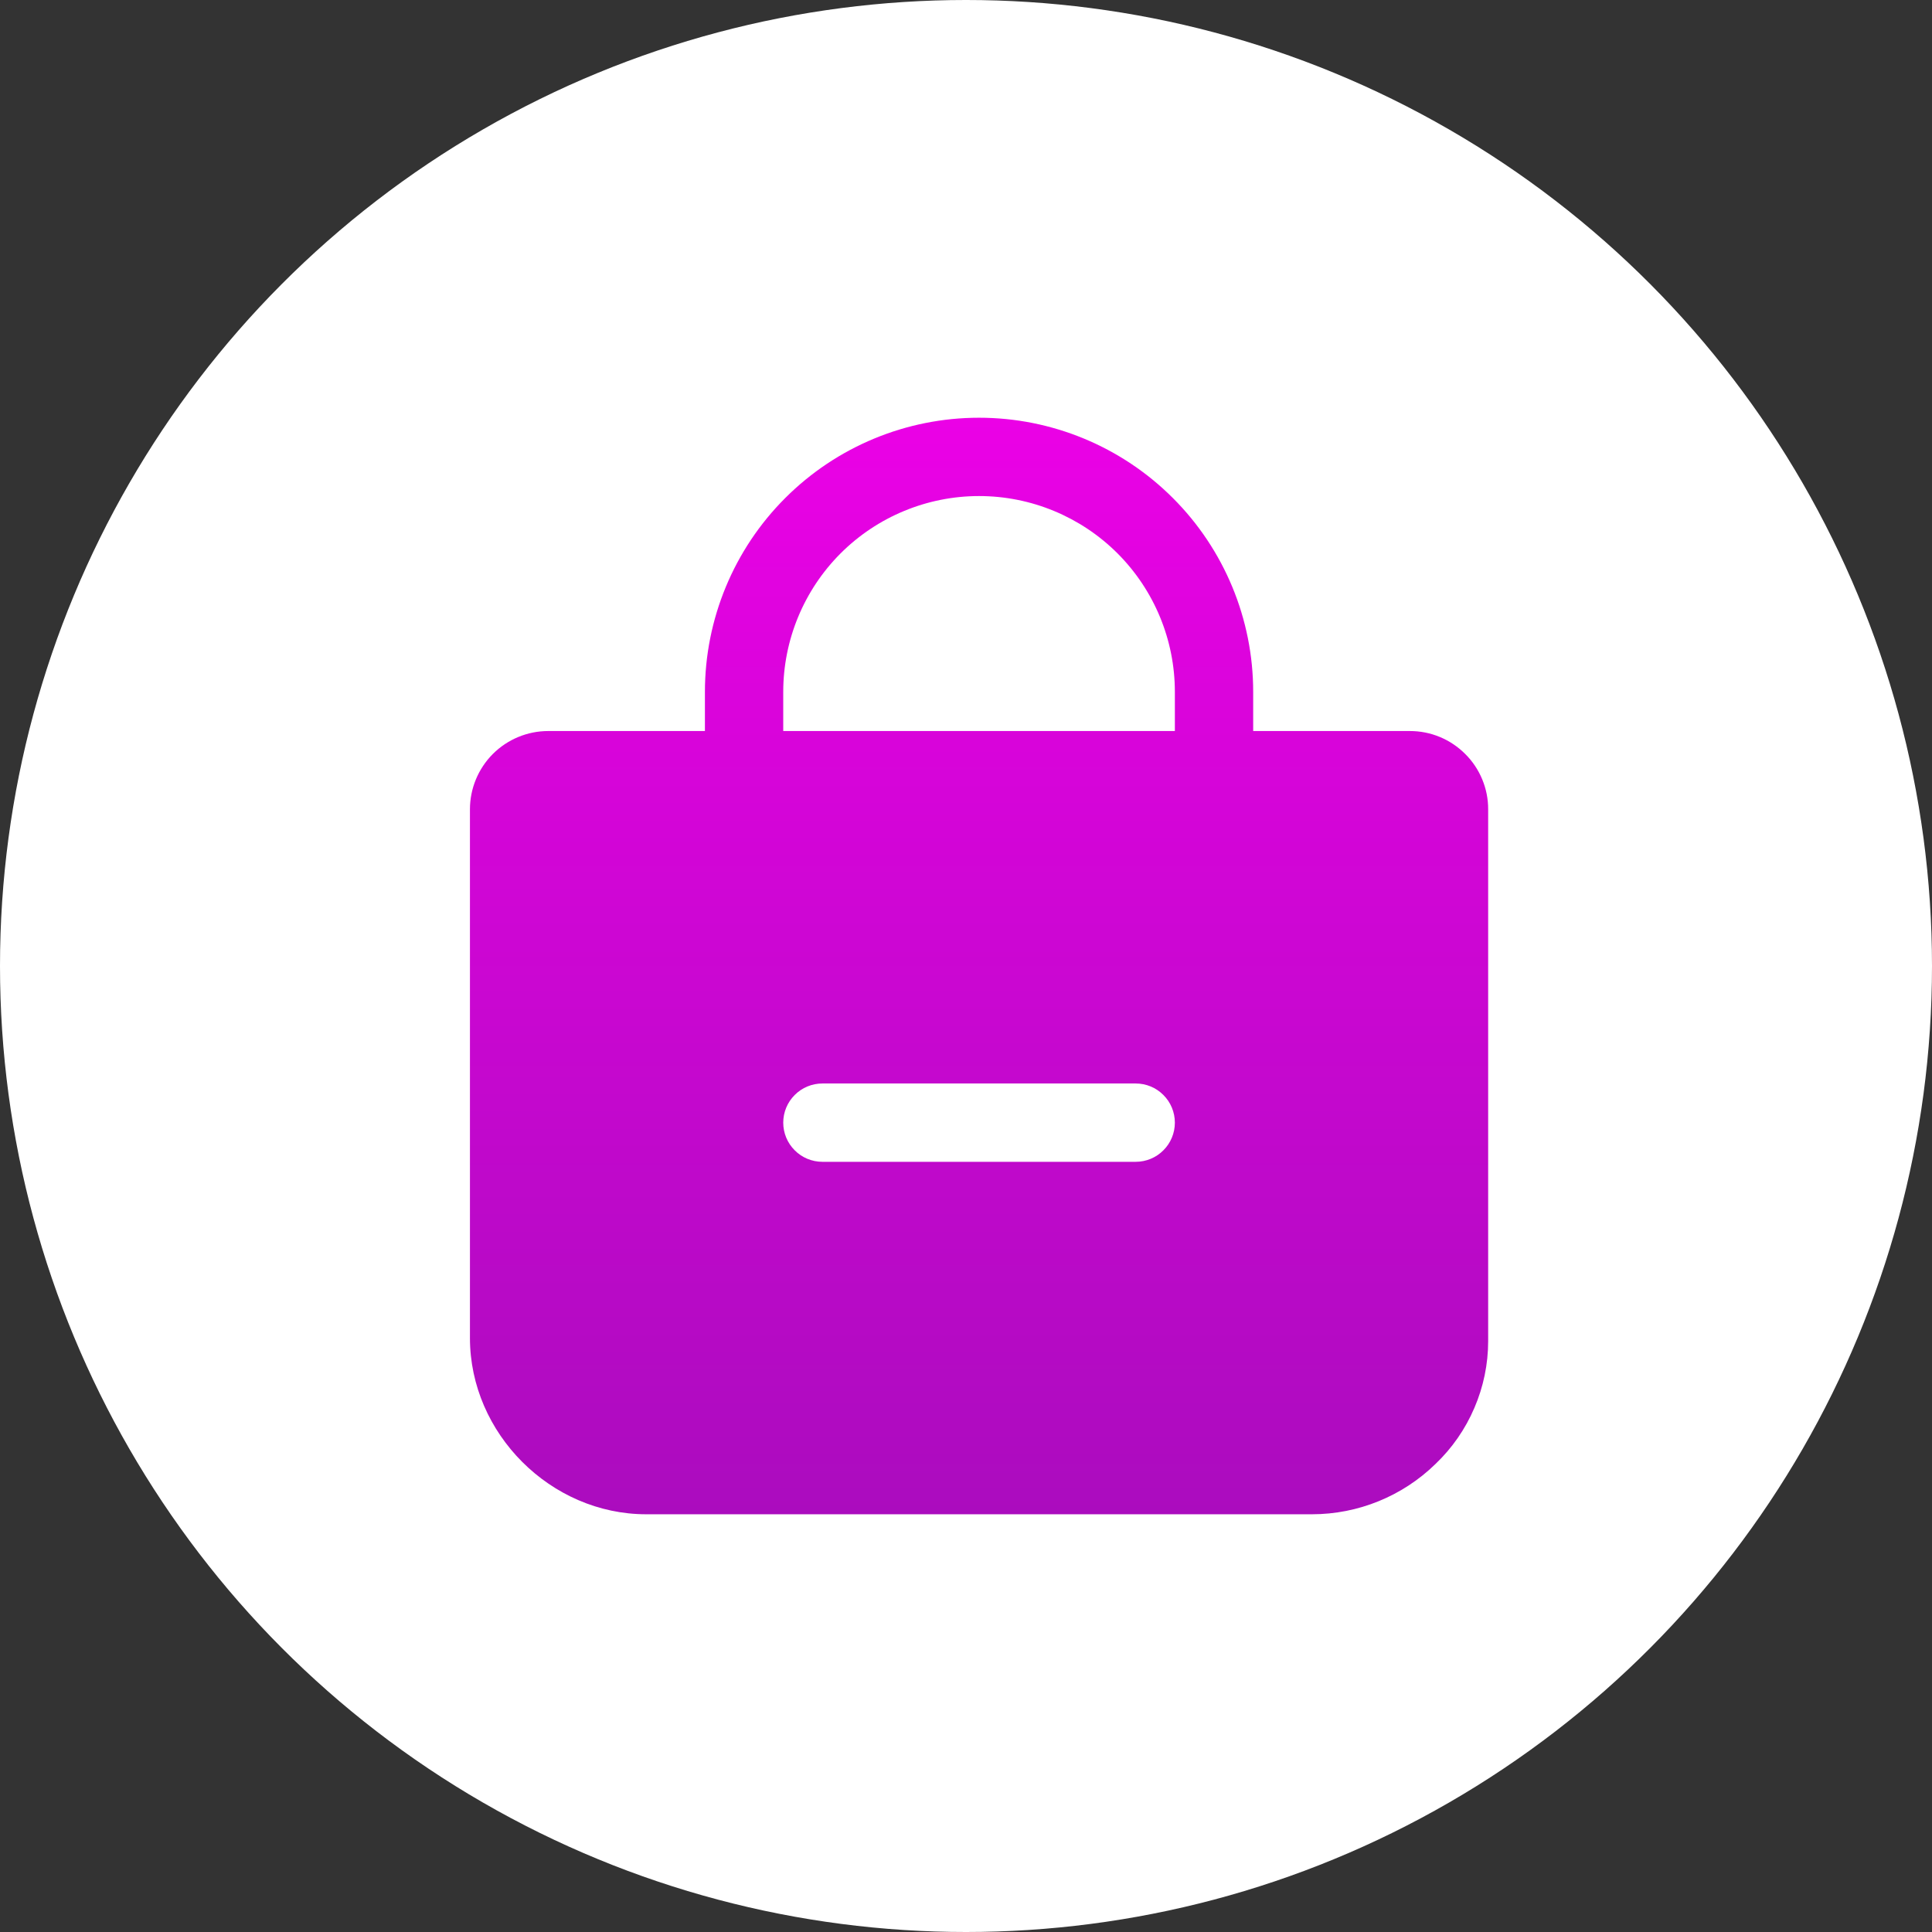 <svg xmlns="http://www.w3.org/2000/svg" width="37" height="37" viewBox="0 0 37 37" fill="none"><rect x="0" y="0" width="37" height="37" fill="#333333" stroke="none"/><circle cx="18.5" cy="18.5" r="18.5" fill="white"></circle><path d="M28.062 14.441C27.923 14.301 27.758 14.19 27.575 14.114C27.393 14.038 27.197 14 27 14H24V13.25C24 11.858 23.447 10.522 22.462 9.538C21.478 8.553 20.142 8 18.75 8C17.358 8 16.022 8.553 15.038 9.538C14.053 10.522 13.5 11.858 13.5 13.25V14H10.5C10.102 14 9.721 14.158 9.439 14.439C9.158 14.721 9 15.102 9 15.5V25.625C9 27.453 10.547 29 12.375 29H25.125C26.009 29 26.859 28.654 27.491 28.037C27.81 27.733 28.063 27.368 28.236 26.963C28.41 26.559 28.5 26.124 28.5 25.684V15.5C28.501 15.303 28.462 15.108 28.387 14.927C28.312 14.745 28.201 14.579 28.062 14.441ZM21.75 22.25H15.75C15.551 22.25 15.36 22.171 15.22 22.03C15.079 21.89 15 21.699 15 21.5C15 21.301 15.079 21.11 15.22 20.97C15.36 20.829 15.551 20.75 15.75 20.75H21.75C21.949 20.75 22.14 20.829 22.28 20.97C22.421 21.11 22.5 21.301 22.5 21.5C22.5 21.699 22.421 21.89 22.28 22.03C22.14 22.171 21.949 22.25 21.75 22.25ZM22.5 14H15V13.25C15 12.255 15.395 11.302 16.098 10.598C16.802 9.895 17.755 9.5 18.75 9.5C19.745 9.5 20.698 9.895 21.402 10.598C22.105 11.302 22.5 12.255 22.5 13.25V14Z" fill="url(#paint0_linear_372_4358)"></path><defs><linearGradient id="paint0_linear_372_4358" x1="18.75" y1="8" x2="18.75" y2="29" gradientUnits="userSpaceOnUse"><stop stop-color="#EB01E6"></stop><stop offset="1" stop-color="#AB0CBE"></stop></linearGradient></defs></svg>